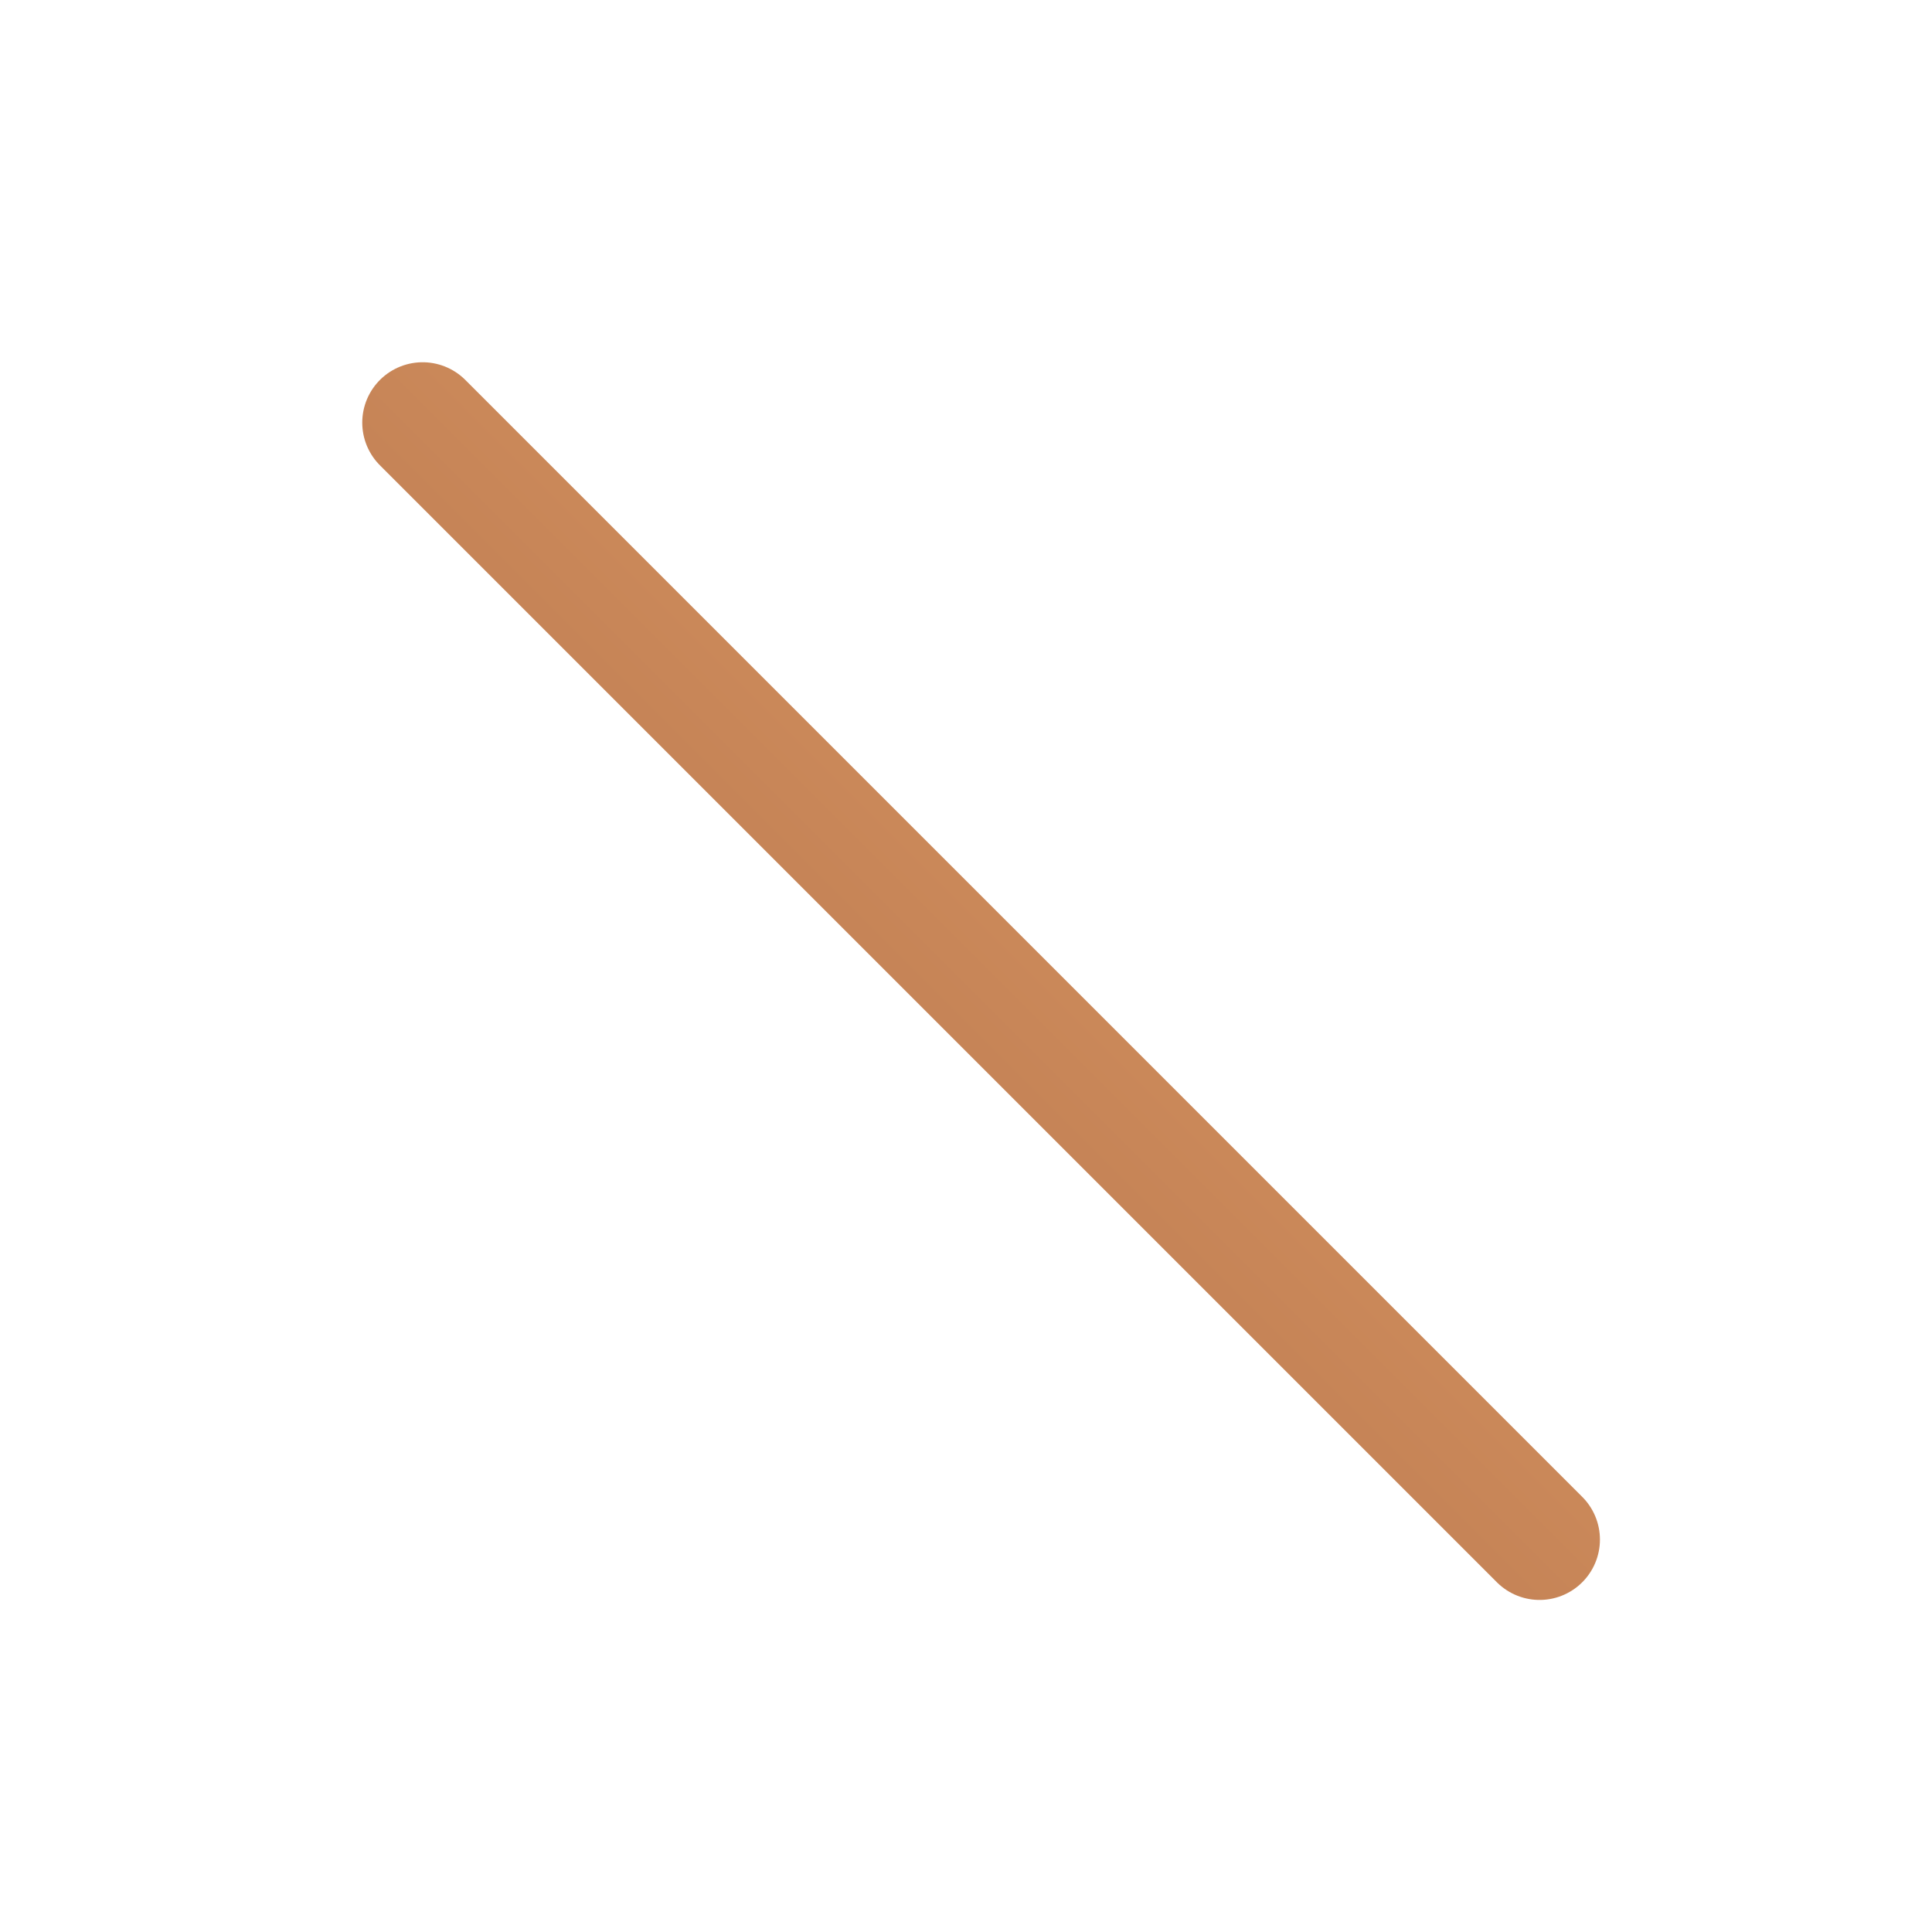 <?xml version="1.0" encoding="UTF-8"?> <svg xmlns="http://www.w3.org/2000/svg" width="32" height="32" viewBox="0 0 32 32" fill="none"><path d="M7 7L25.5 25.5" stroke="url(#paint0_linear_4_18)" stroke-width="2" stroke-linecap="round"></path><defs><linearGradient id="paint0_linear_4_18" x1="28" y1="4" x2="4" y2="28" gradientUnits="userSpaceOnUse"><stop stop-color="#F0AC70"></stop><stop offset="1" stop-color="#A06040"></stop></linearGradient></defs></svg> 